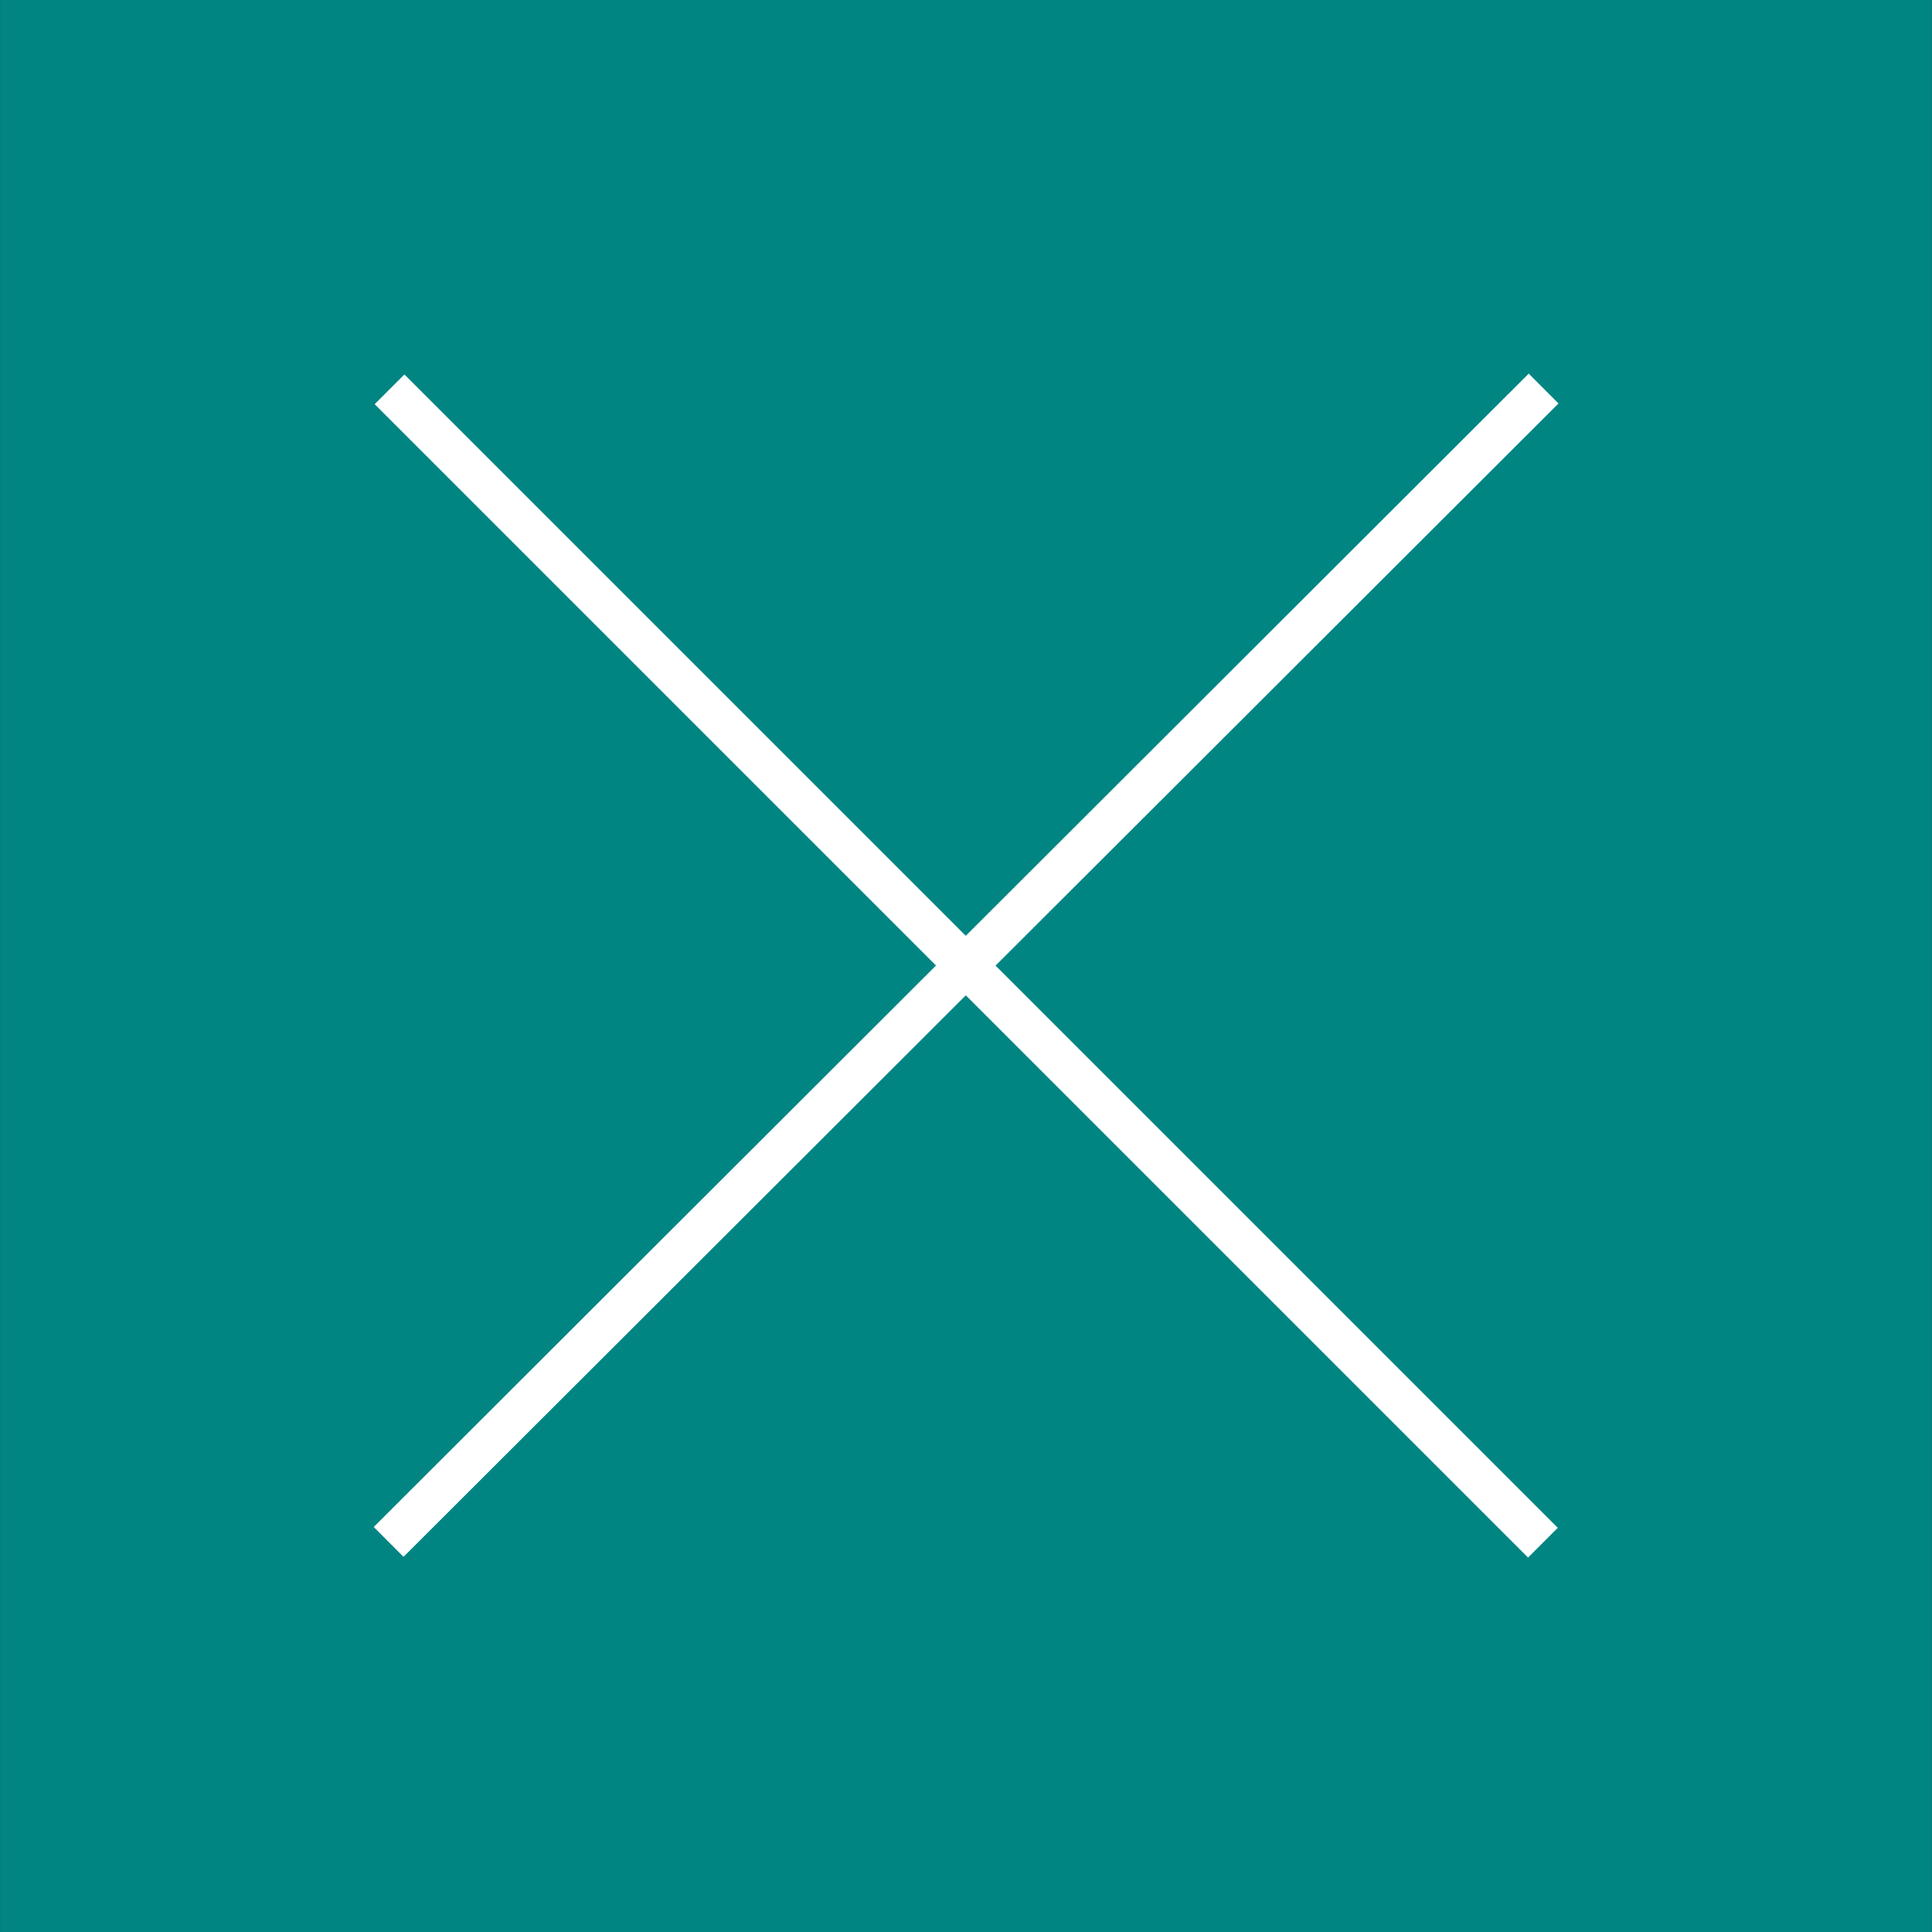 <?xml version="1.0" encoding="utf-8"?>
<!-- Generator: Adobe Illustrator 16.0.0, SVG Export Plug-In . SVG Version: 6.00 Build 0)  -->
<!DOCTYPE svg PUBLIC "-//W3C//DTD SVG 1.1//EN" "http://www.w3.org/Graphics/SVG/1.1/DTD/svg11.dtd">
<svg version="1.1" id="Layer_1" xmlns="http://www.w3.org/2000/svg" xmlns:xlink="http://www.w3.org/1999/xlink" x="0px" y="0px"
	 width="26px" height="26px" viewBox="0 0 26 26" enable-background="new 0 0 26 26" xml:space="preserve">
<rect x="0" y="0" width="26" height="26" fill="#333333" stroke="none"/>
<g>
	<rect x="0.001" fill="#008583" width="25.998" height="26"/>
	<g>
		
			<rect x="12.717" y="2.023" transform="matrix(-0.707 -0.708 0.708 -0.707 12.989 31.385)" fill="#FFFFFF" width="0.567" height="21.954"/>
		
			<rect x="12.717" y="2.023" transform="matrix(-0.707 0.707 -0.707 -0.707 31.385 13)" fill="#FFFFFF" width="0.566" height="21.954"/>
	</g>
</g>
</svg>
